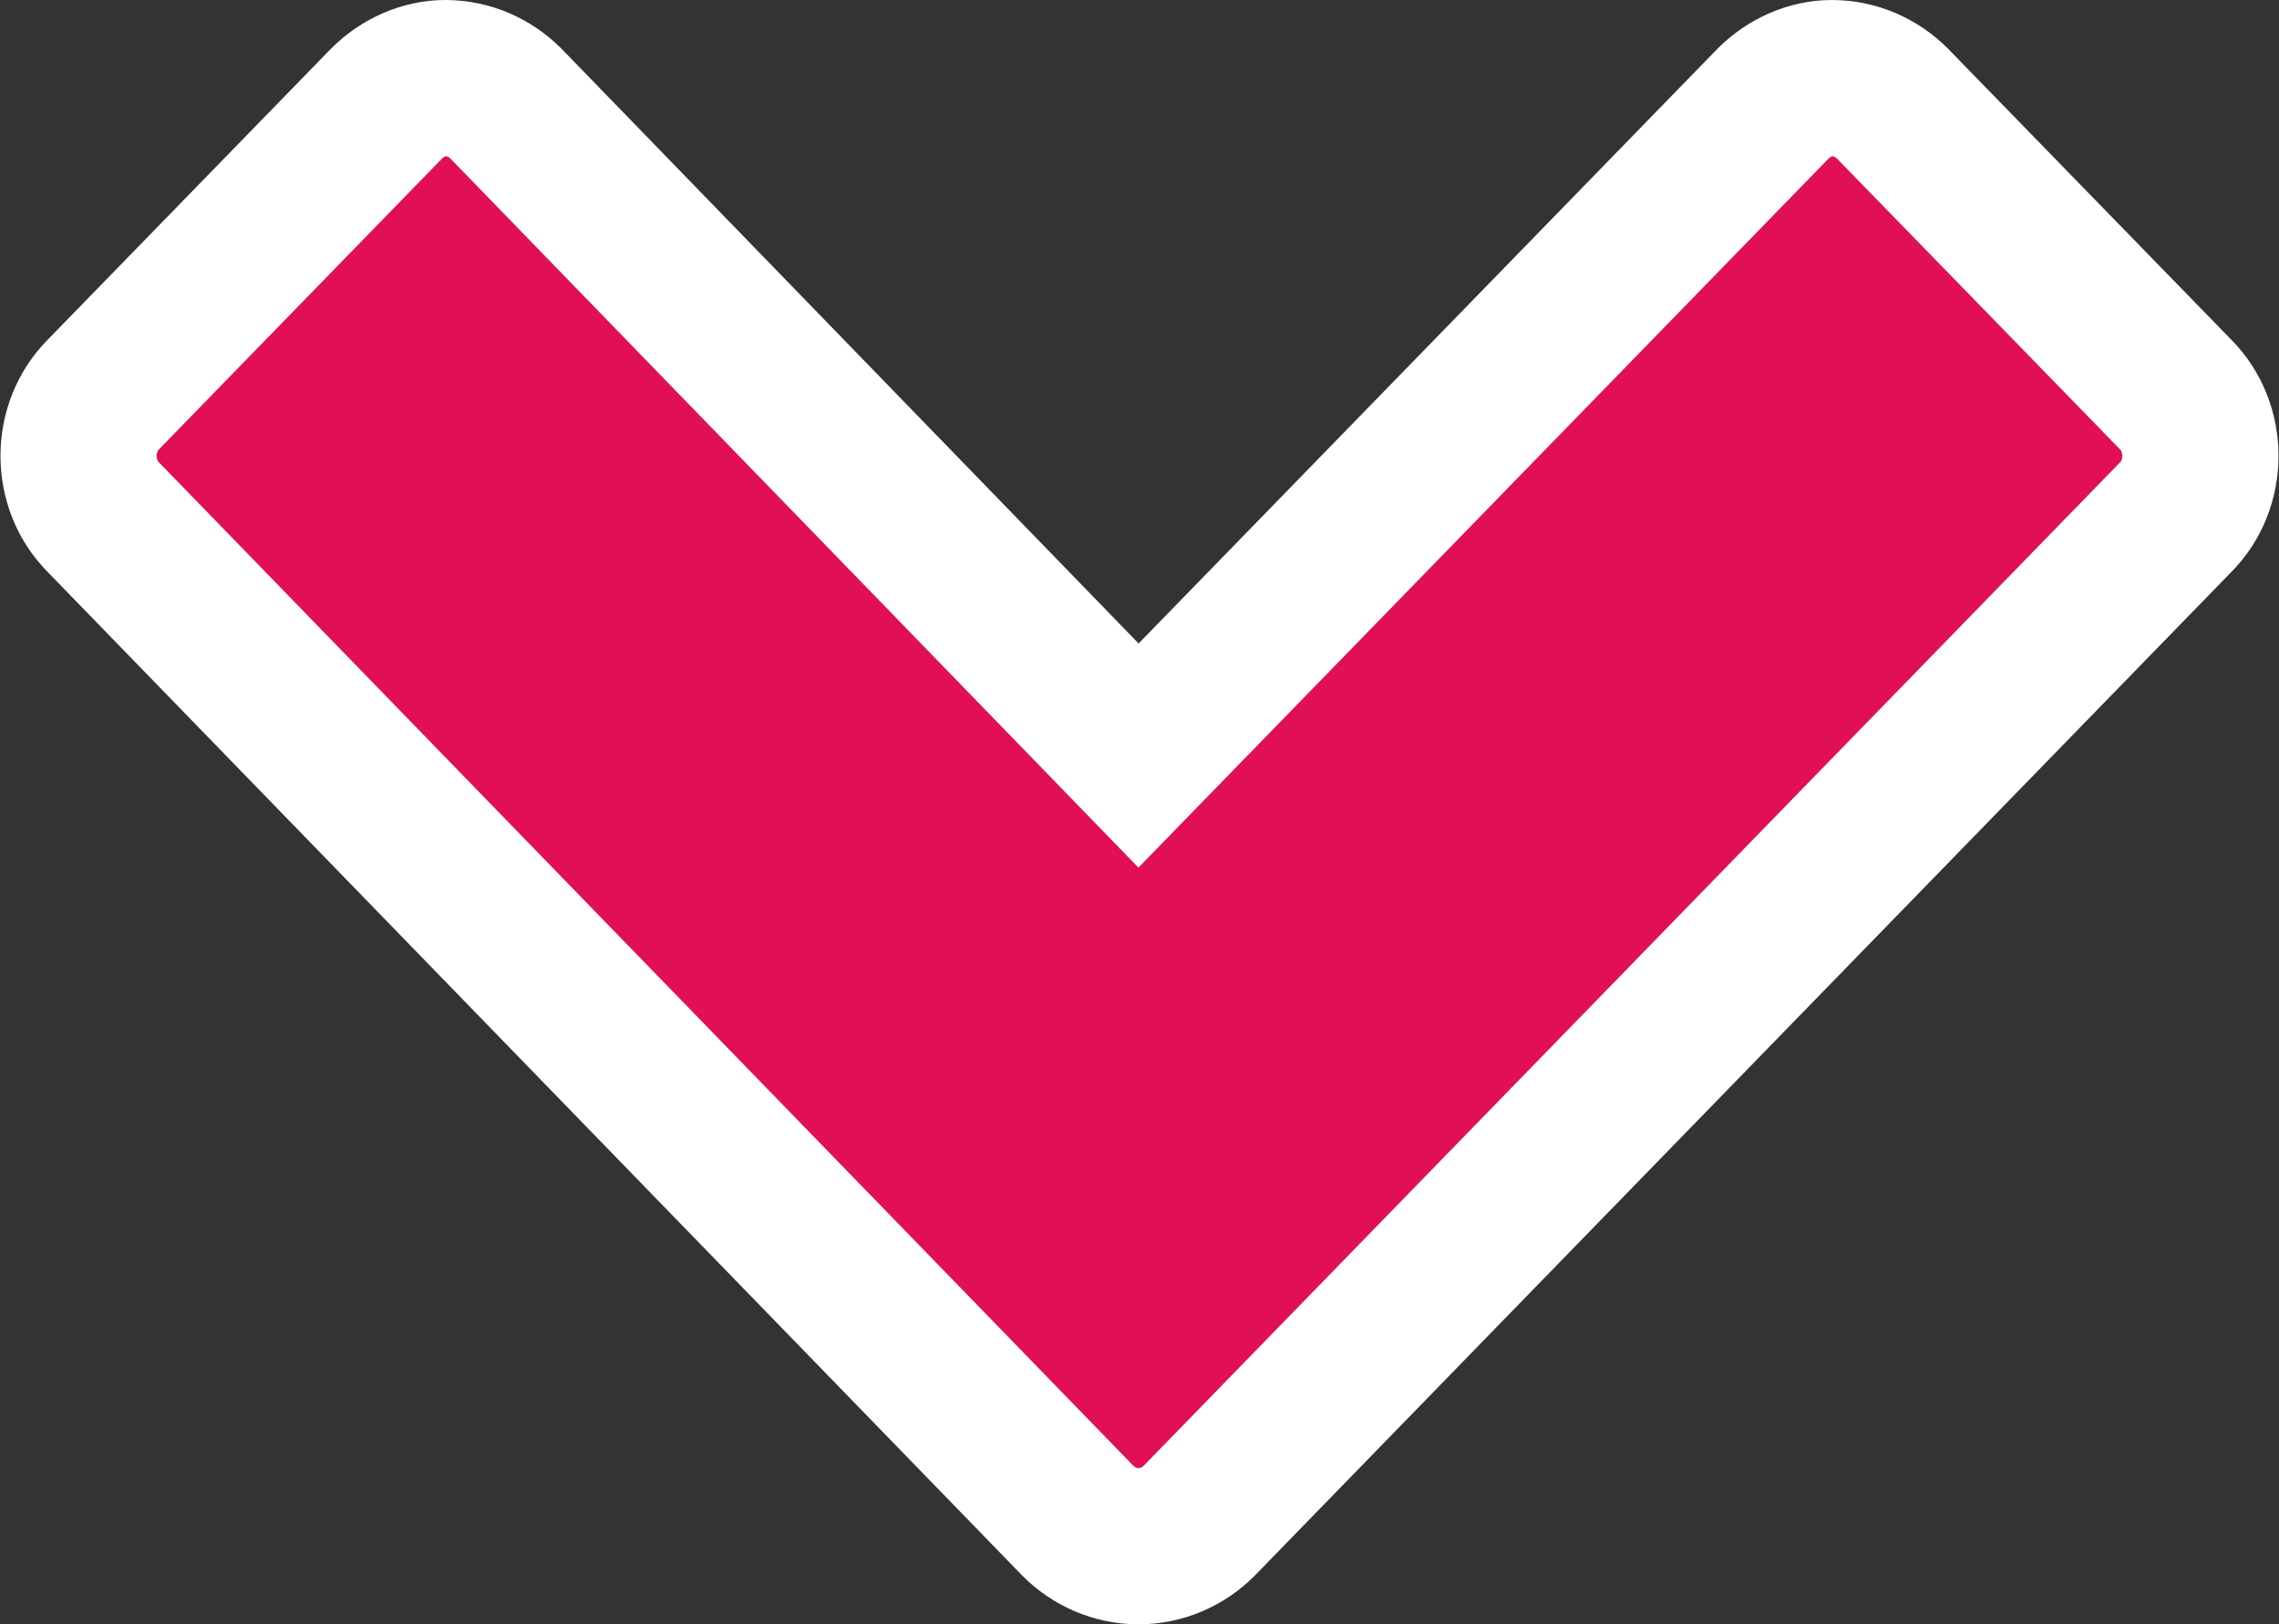 <?xml version="1.0" encoding="utf-8"?>
<!-- Generator: Adobe Illustrator 21.1.0, SVG Export Plug-In . SVG Version: 6.00 Build 0)  -->
<svg version="1.1" id="Calque_1" xmlns="http://www.w3.org/2000/svg" xmlns:xlink="http://www.w3.org/1999/xlink" x="0px" y="0px"
	 viewBox="0 0 116.7 83.2" style="enable-background:new 0 0 116.7 83.2;" xml:space="preserve">
<rect x="0" y="0" width="116.7" height="83.2" fill="#333333" stroke="none"/>
<style type="text/css">
	.st0{fill:#E10F53;stroke:#FFFFFF;stroke-width:8;stroke-miterlimit:10;}
</style>
<g>
	<path class="st0" d="M5.3,26.5c-1.7-1.7-1.7-4.6,0-6.3L19.8,5.3C20.6,4.5,21.7,4,22.8,4c1.2,0,2.3,0.5,3.1,1.3l32.4,33.4L90.8,5.3
		C91.6,4.5,92.7,4,93.8,4c1.2,0,2.3,0.5,3.1,1.3l14.5,14.9c1.7,1.7,1.7,4.6,0,6.3l-50,51.4c-0.8,0.8-1.9,1.3-3.1,1.3
		c-1.2,0-2.3-0.5-3.1-1.3L5.3,26.5z"/>
</g>
</svg>
